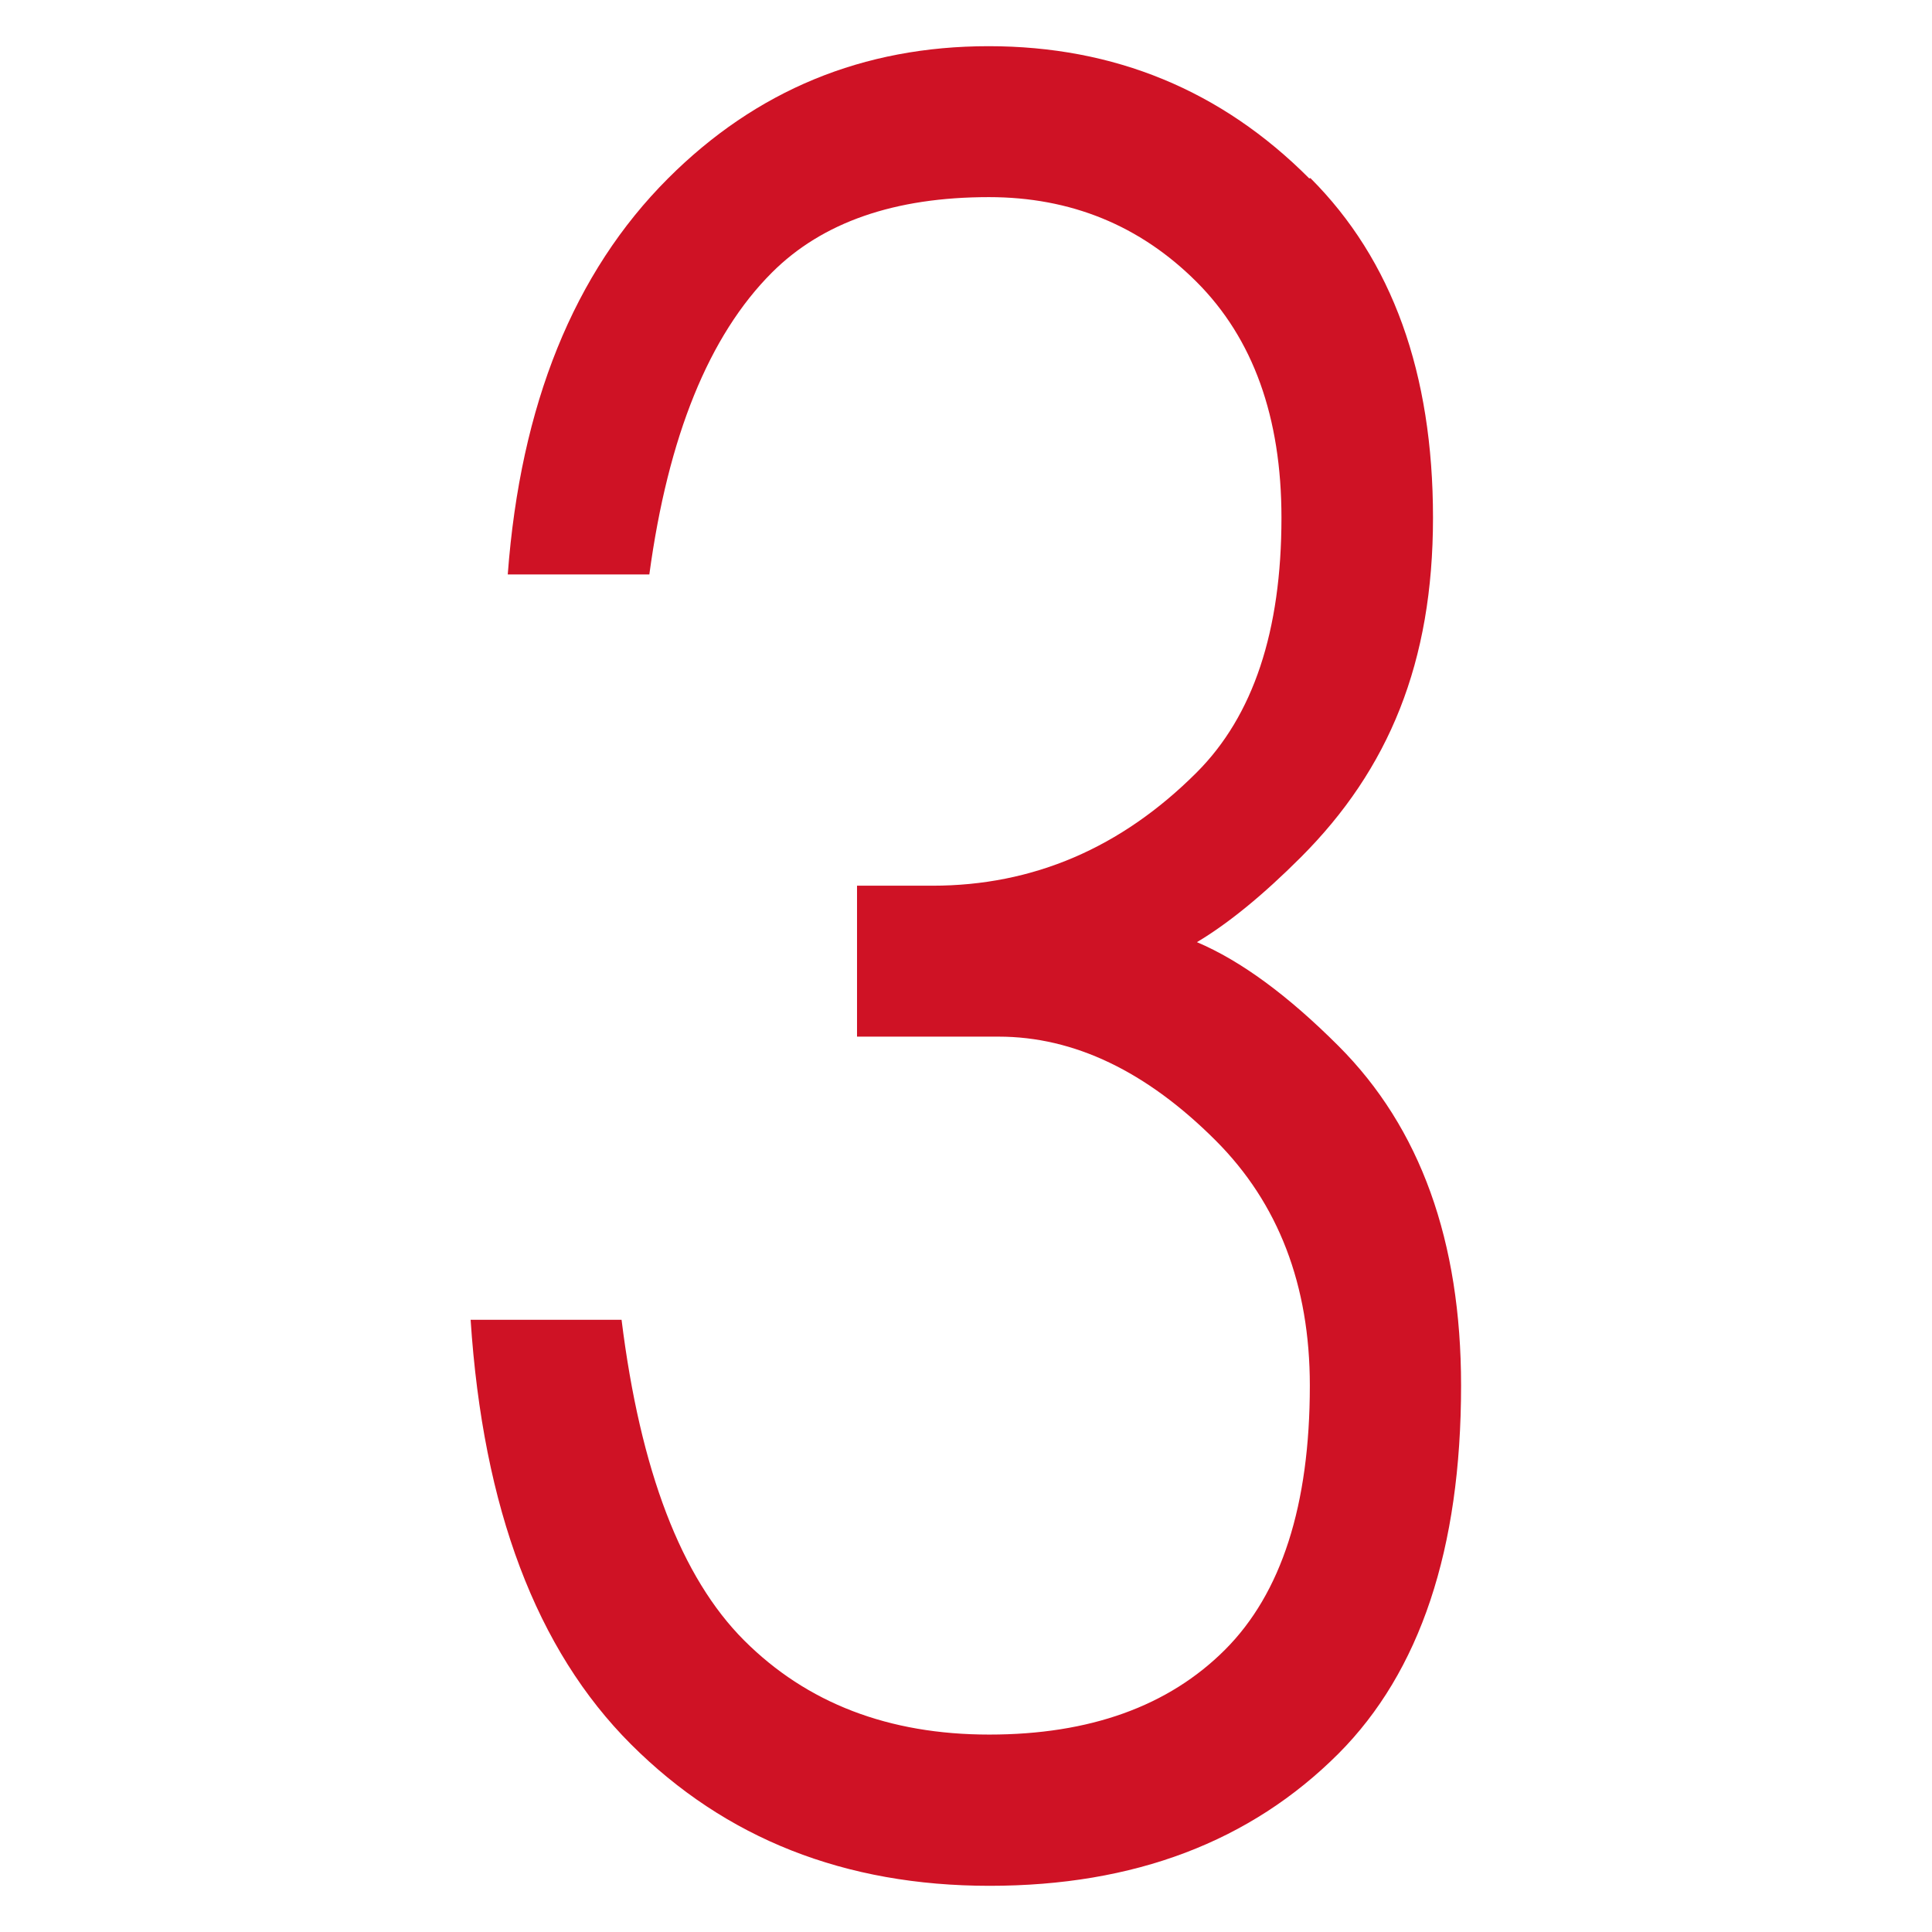 <?xml version="1.0" encoding="UTF-8"?>
<svg id="_レイヤー_2" data-name="レイヤー 2" xmlns="http://www.w3.org/2000/svg" viewBox="0 0 64 64">
  <defs>
    <style>
      .cls-1 {
        fill: #cf1225;
      }

      .cls-2 {
        fill: none;
      }
    </style>
  </defs>
  <g id="_レイヤー_1-2" data-name="レイヤー 1">
    <g>
      <rect class="cls-2" width="64" height="64"/>
      <path class="cls-1" d="M43.41,5.9c2.71,2.71,4.06,6.46,4.06,11.25s-1.46,8.33-4.38,11.25c-1.25,1.25-2.4,2.19-3.44,2.81,1.46.62,3.02,1.77,4.69,3.44,2.71,2.71,4.06,6.46,4.06,11.25,0,5.42-1.36,9.48-4.06,12.19-2.92,2.92-6.77,4.38-11.56,4.38s-8.75-1.56-11.88-4.69-4.9-7.81-5.31-14.06h5c.62,5,1.98,8.54,4.06,10.62,2.08,2.08,4.79,3.12,8.12,3.12s5.94-.94,7.81-2.81,2.81-4.79,2.81-8.75c0-3.33-1.04-6.04-3.12-8.12-2.29-2.29-4.69-3.44-7.19-3.44h-4.69v-5h2.5c3.33,0,6.25-1.25,8.75-3.75,1.88-1.88,2.81-4.69,2.81-8.44,0-3.33-.94-5.94-2.81-7.81s-4.17-2.81-6.88-2.81c-3.12,0-5.52.83-7.19,2.5-2.08,2.08-3.44,5.42-4.06,10h-4.69c.42-5.62,2.19-10,5.31-13.12,2.92-2.92,6.46-4.38,10.62-4.38s7.71,1.46,10.62,4.38Z"/>
    </g>
  </g>
</svg>